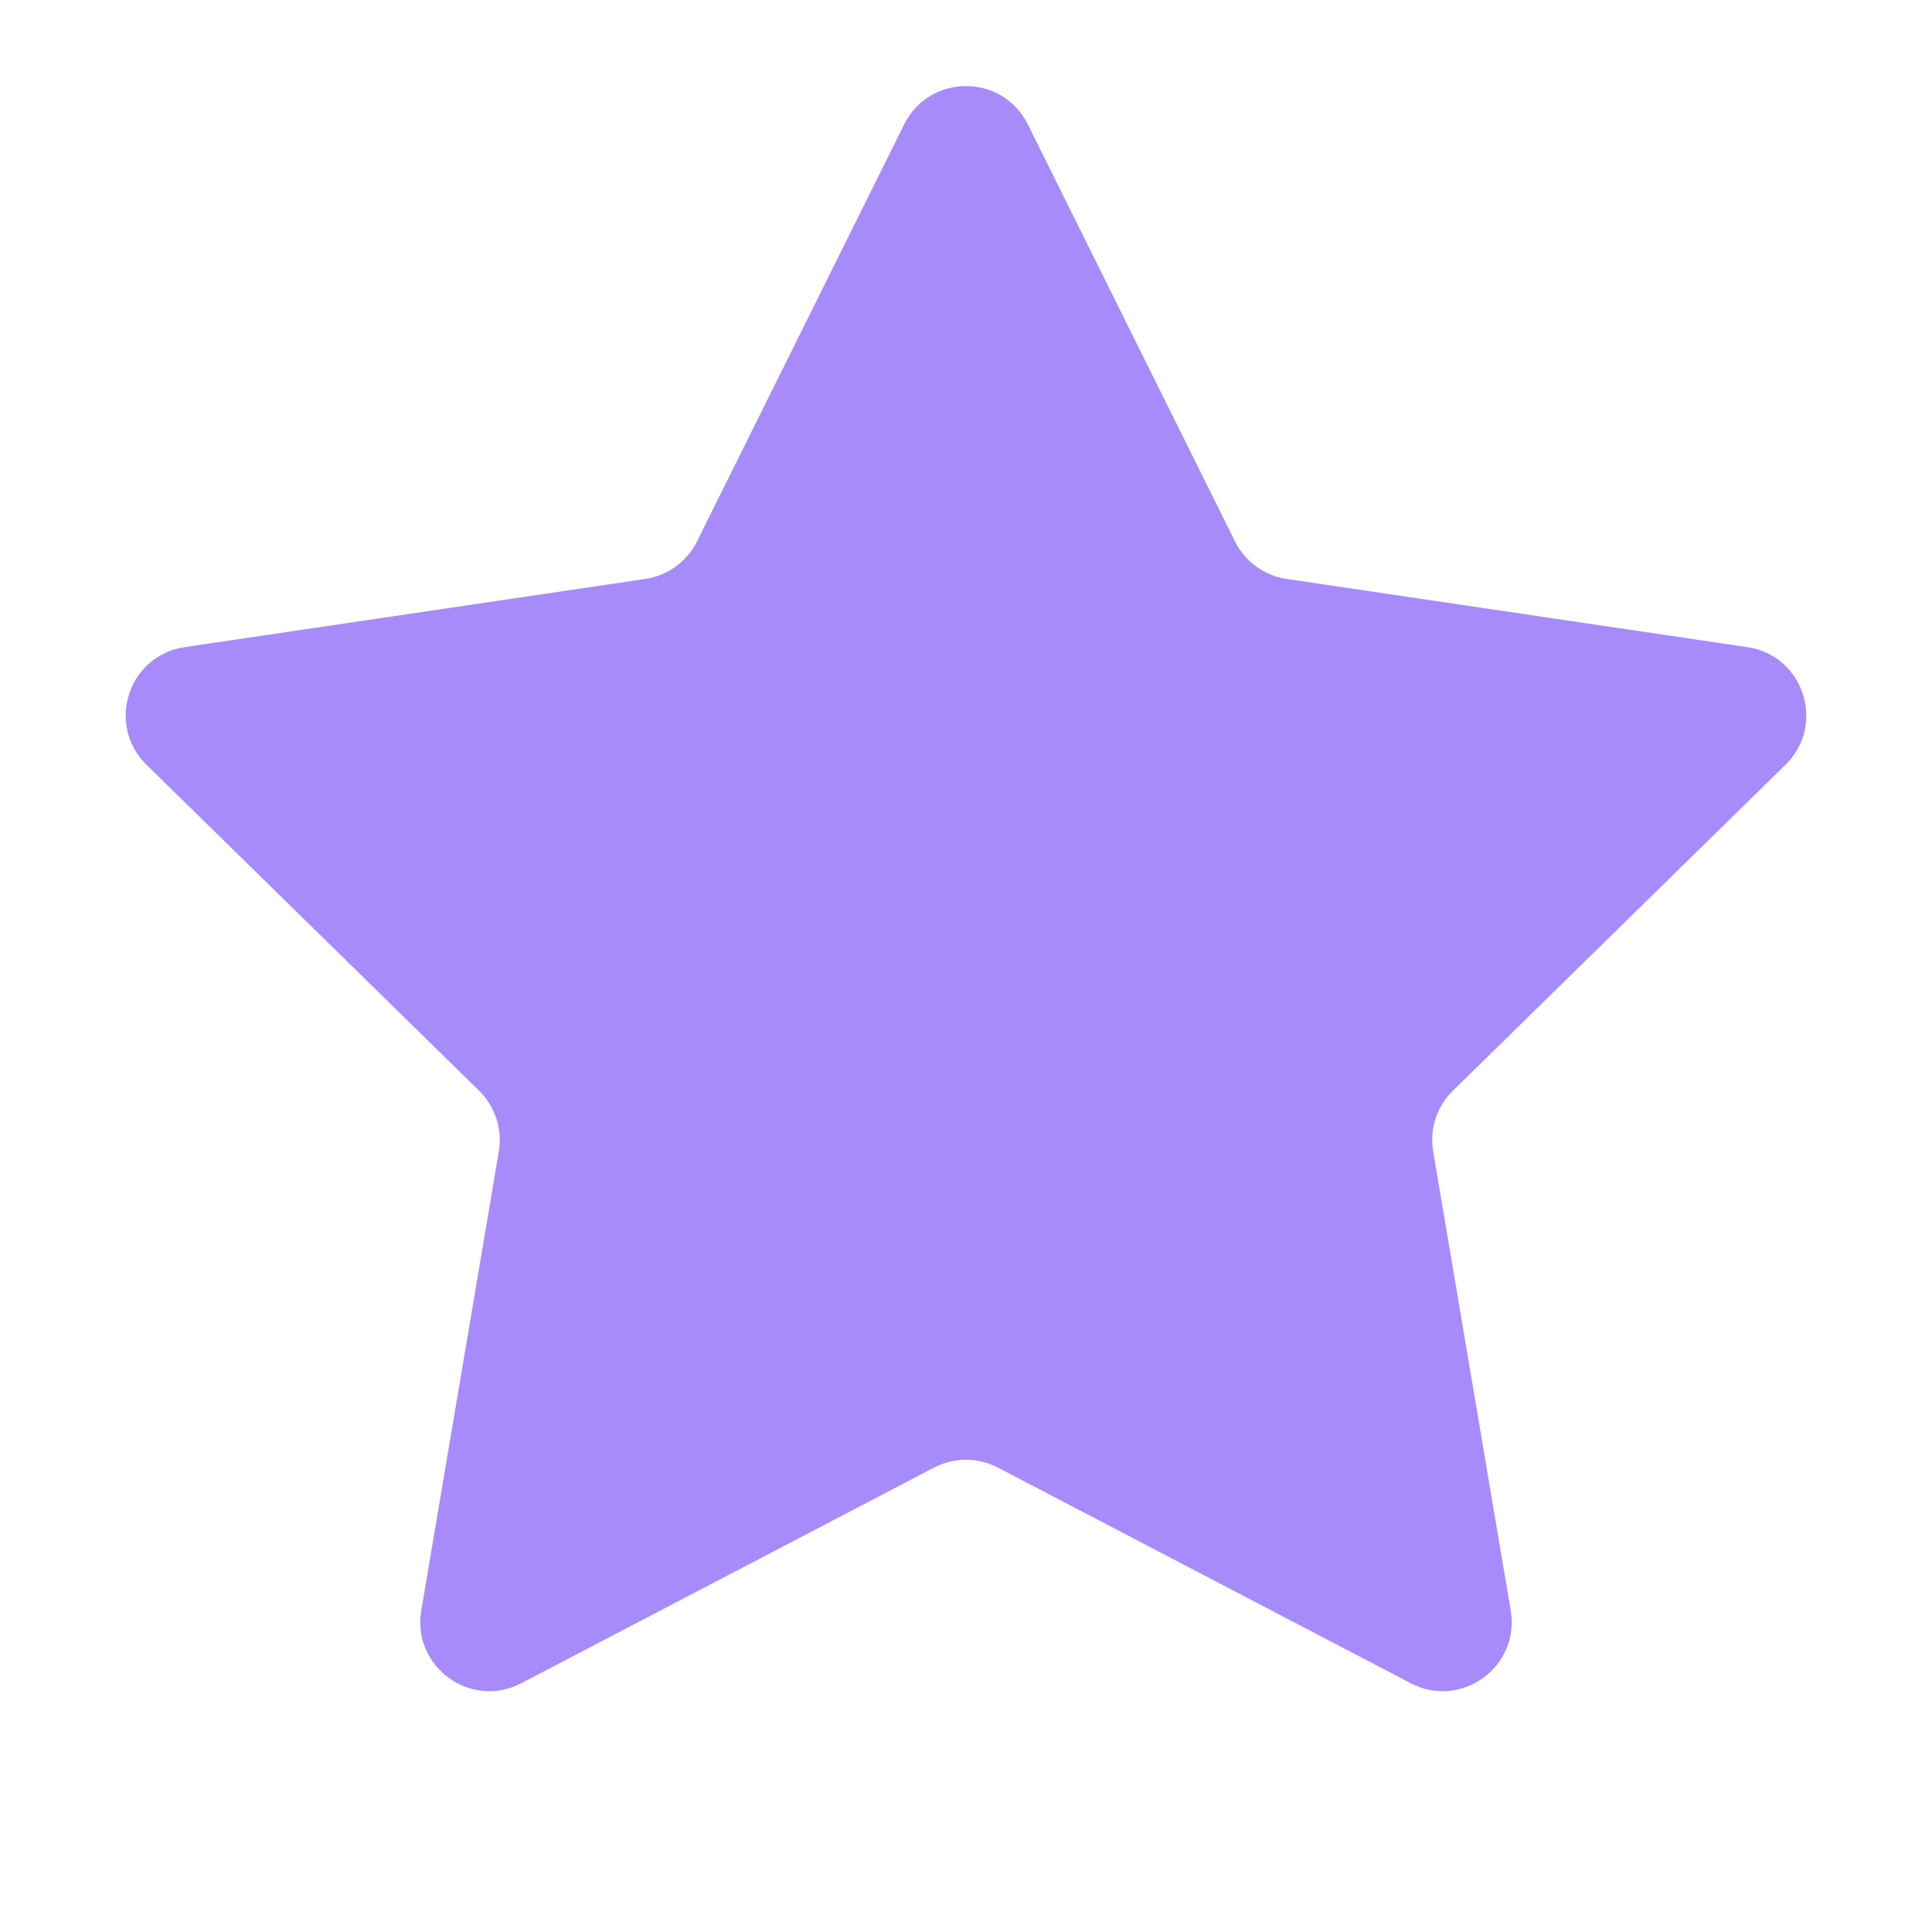 <svg width="21" height="21" viewBox="0 0 21 21" fill="none" xmlns="http://www.w3.org/2000/svg">
<path d="M9.828 1.352C10.104 0.797 10.896 0.797 11.172 1.352L13.424 5.885C13.533 6.105 13.743 6.257 13.986 6.293L18.993 7.034C19.606 7.125 19.851 7.878 19.408 8.312L15.793 11.855C15.617 12.026 15.537 12.273 15.578 12.515L16.421 17.506C16.524 18.117 15.883 18.583 15.334 18.296L10.847 15.952C10.63 15.839 10.37 15.839 10.153 15.952L5.666 18.296C5.117 18.583 4.476 18.117 4.579 17.506L5.422 12.515C5.463 12.273 5.382 12.026 5.207 11.855L1.592 8.312C1.149 7.878 1.394 7.125 2.007 7.034L7.014 6.293C7.257 6.257 7.467 6.105 7.576 5.885L9.828 1.352Z" fill="#A78BFA"/>
</svg>
